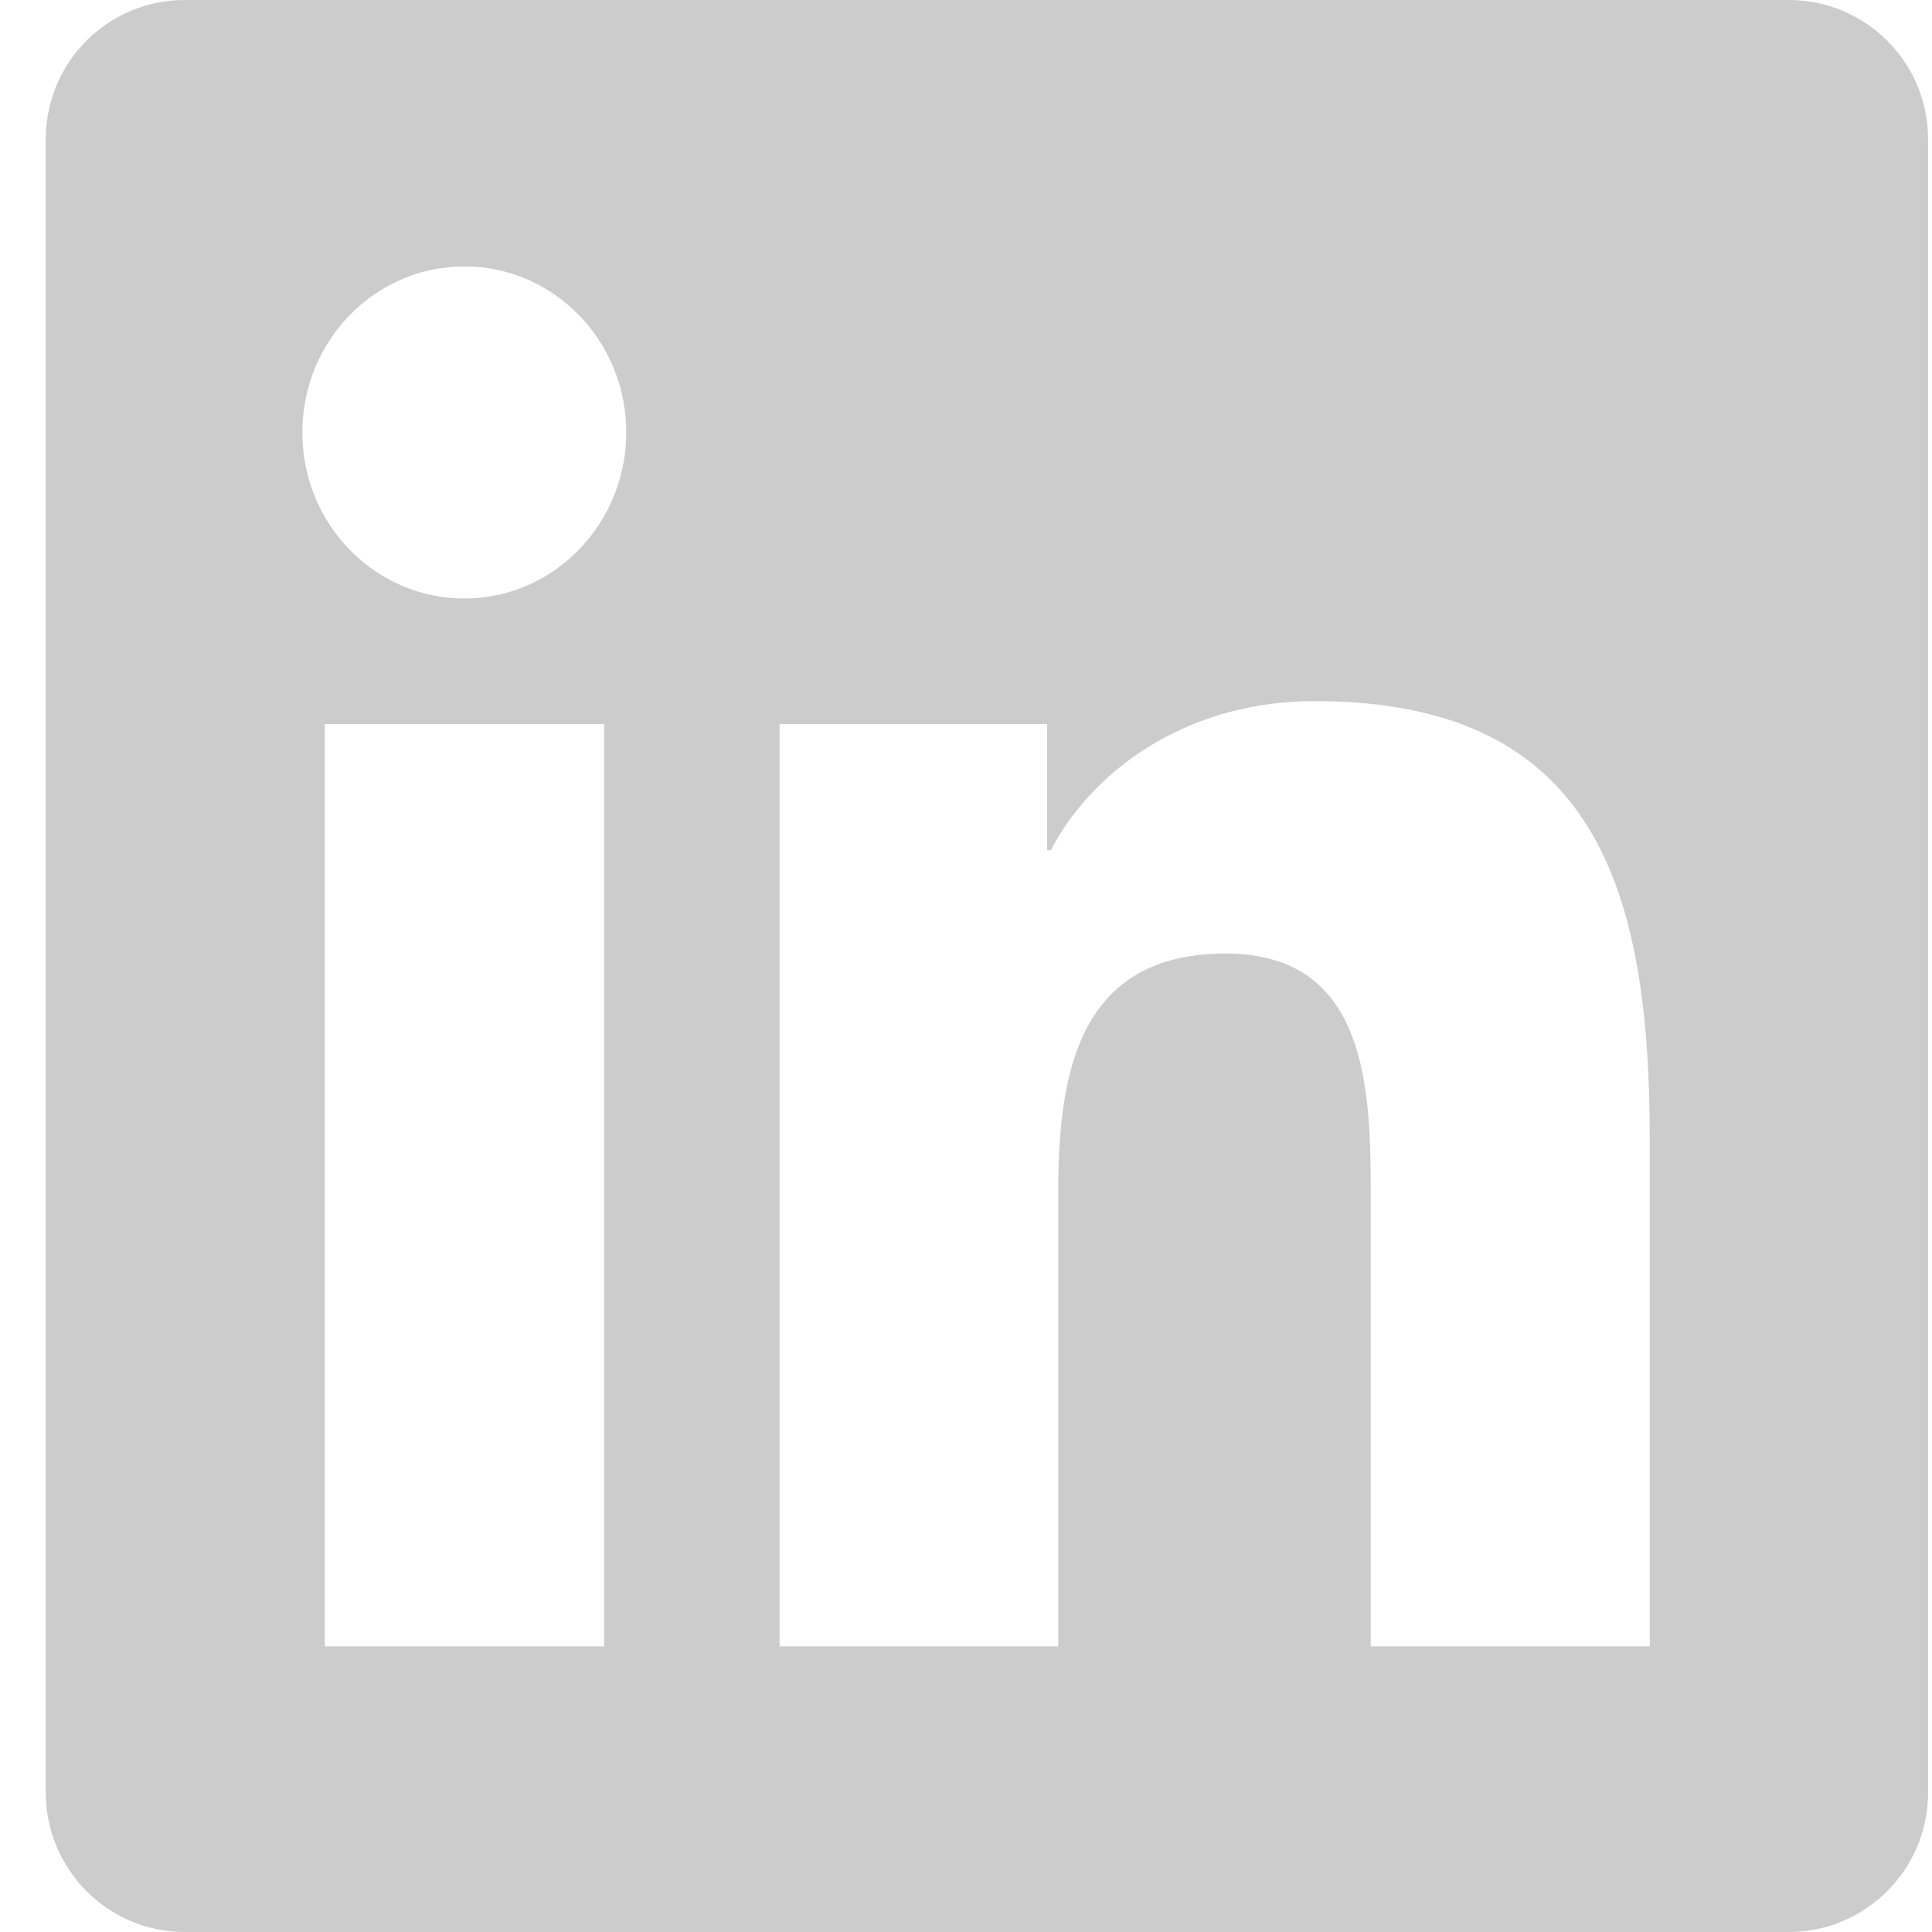 <svg width="40" height="40" viewBox="0 0 40 40" fill="none" xmlns="http://www.w3.org/2000/svg">
<path d="M37.035 0H3.824C2.233 0 0.947 1.289 0.947 2.883V37.109C0.947 38.703 2.233 40 3.824 40H37.035C38.626 40 39.919 38.703 39.919 37.117V2.883C39.919 1.289 38.626 0 37.035 0ZM12.509 34.086H6.724V14.992H12.509V34.086ZM9.616 12.391C7.759 12.391 6.26 10.852 6.26 8.953C6.26 7.055 7.759 5.516 9.616 5.516C11.466 5.516 12.966 7.055 12.966 8.953C12.966 10.844 11.466 12.391 9.616 12.391ZM34.157 34.086H28.38V24.805C28.38 22.594 28.342 19.742 25.373 19.742C22.366 19.742 21.91 22.156 21.91 24.648V34.086H16.14V14.992H21.681V17.602H21.758C22.526 16.102 24.414 14.516 27.223 14.516C33.076 14.516 34.157 18.469 34.157 23.609V34.086Z" fill="#CCCCCC"/>
</svg>
